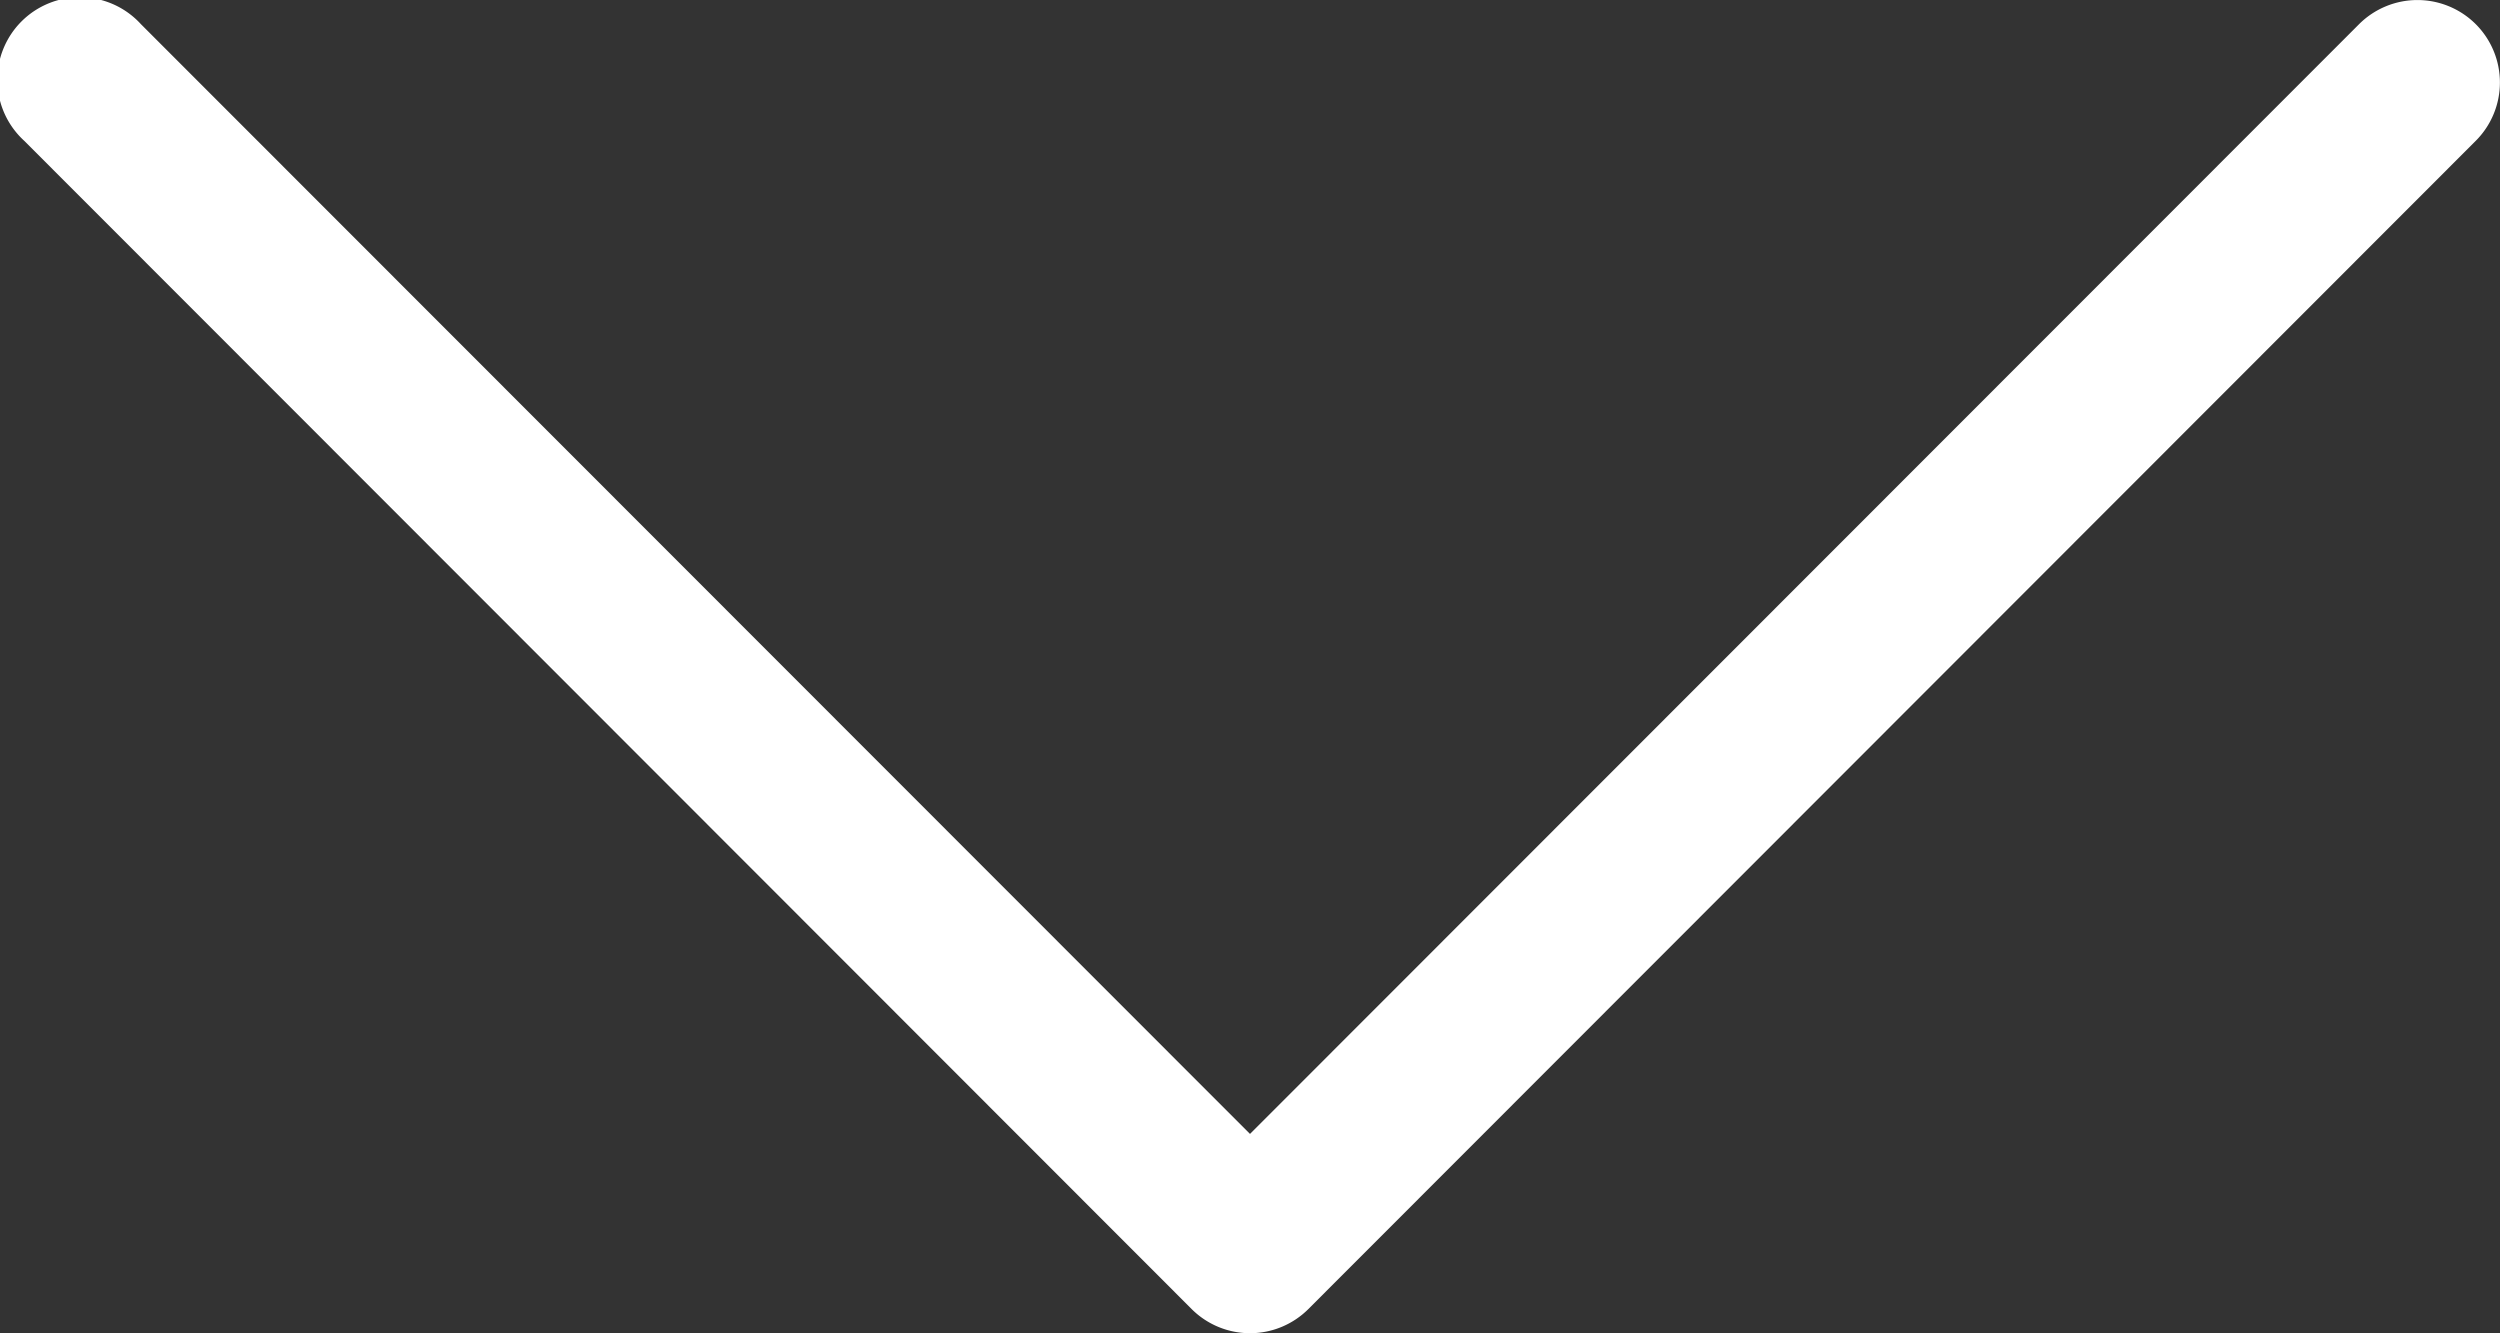 <?xml version="1.0" encoding="UTF-8"?> <svg xmlns="http://www.w3.org/2000/svg" width="30" height="16" viewBox="0 0 30 16"><rect x="0" y="0" width="30" height="16" fill="#333333" stroke="none"/><path id="arrow-down" d="M581.418,147.942a.991.991,0,0,0-1.4,0l-13.309,13.317L553.4,147.942a.991.991,0,1,0-1.4,1.4l14.009,14.019a.991.991,0,0,0,1.4,0l14.009-14.019A.99.99,0,0,0,581.418,147.942Z" transform="translate(-551.709 -147.652)" fill="#fff"></path></svg> 